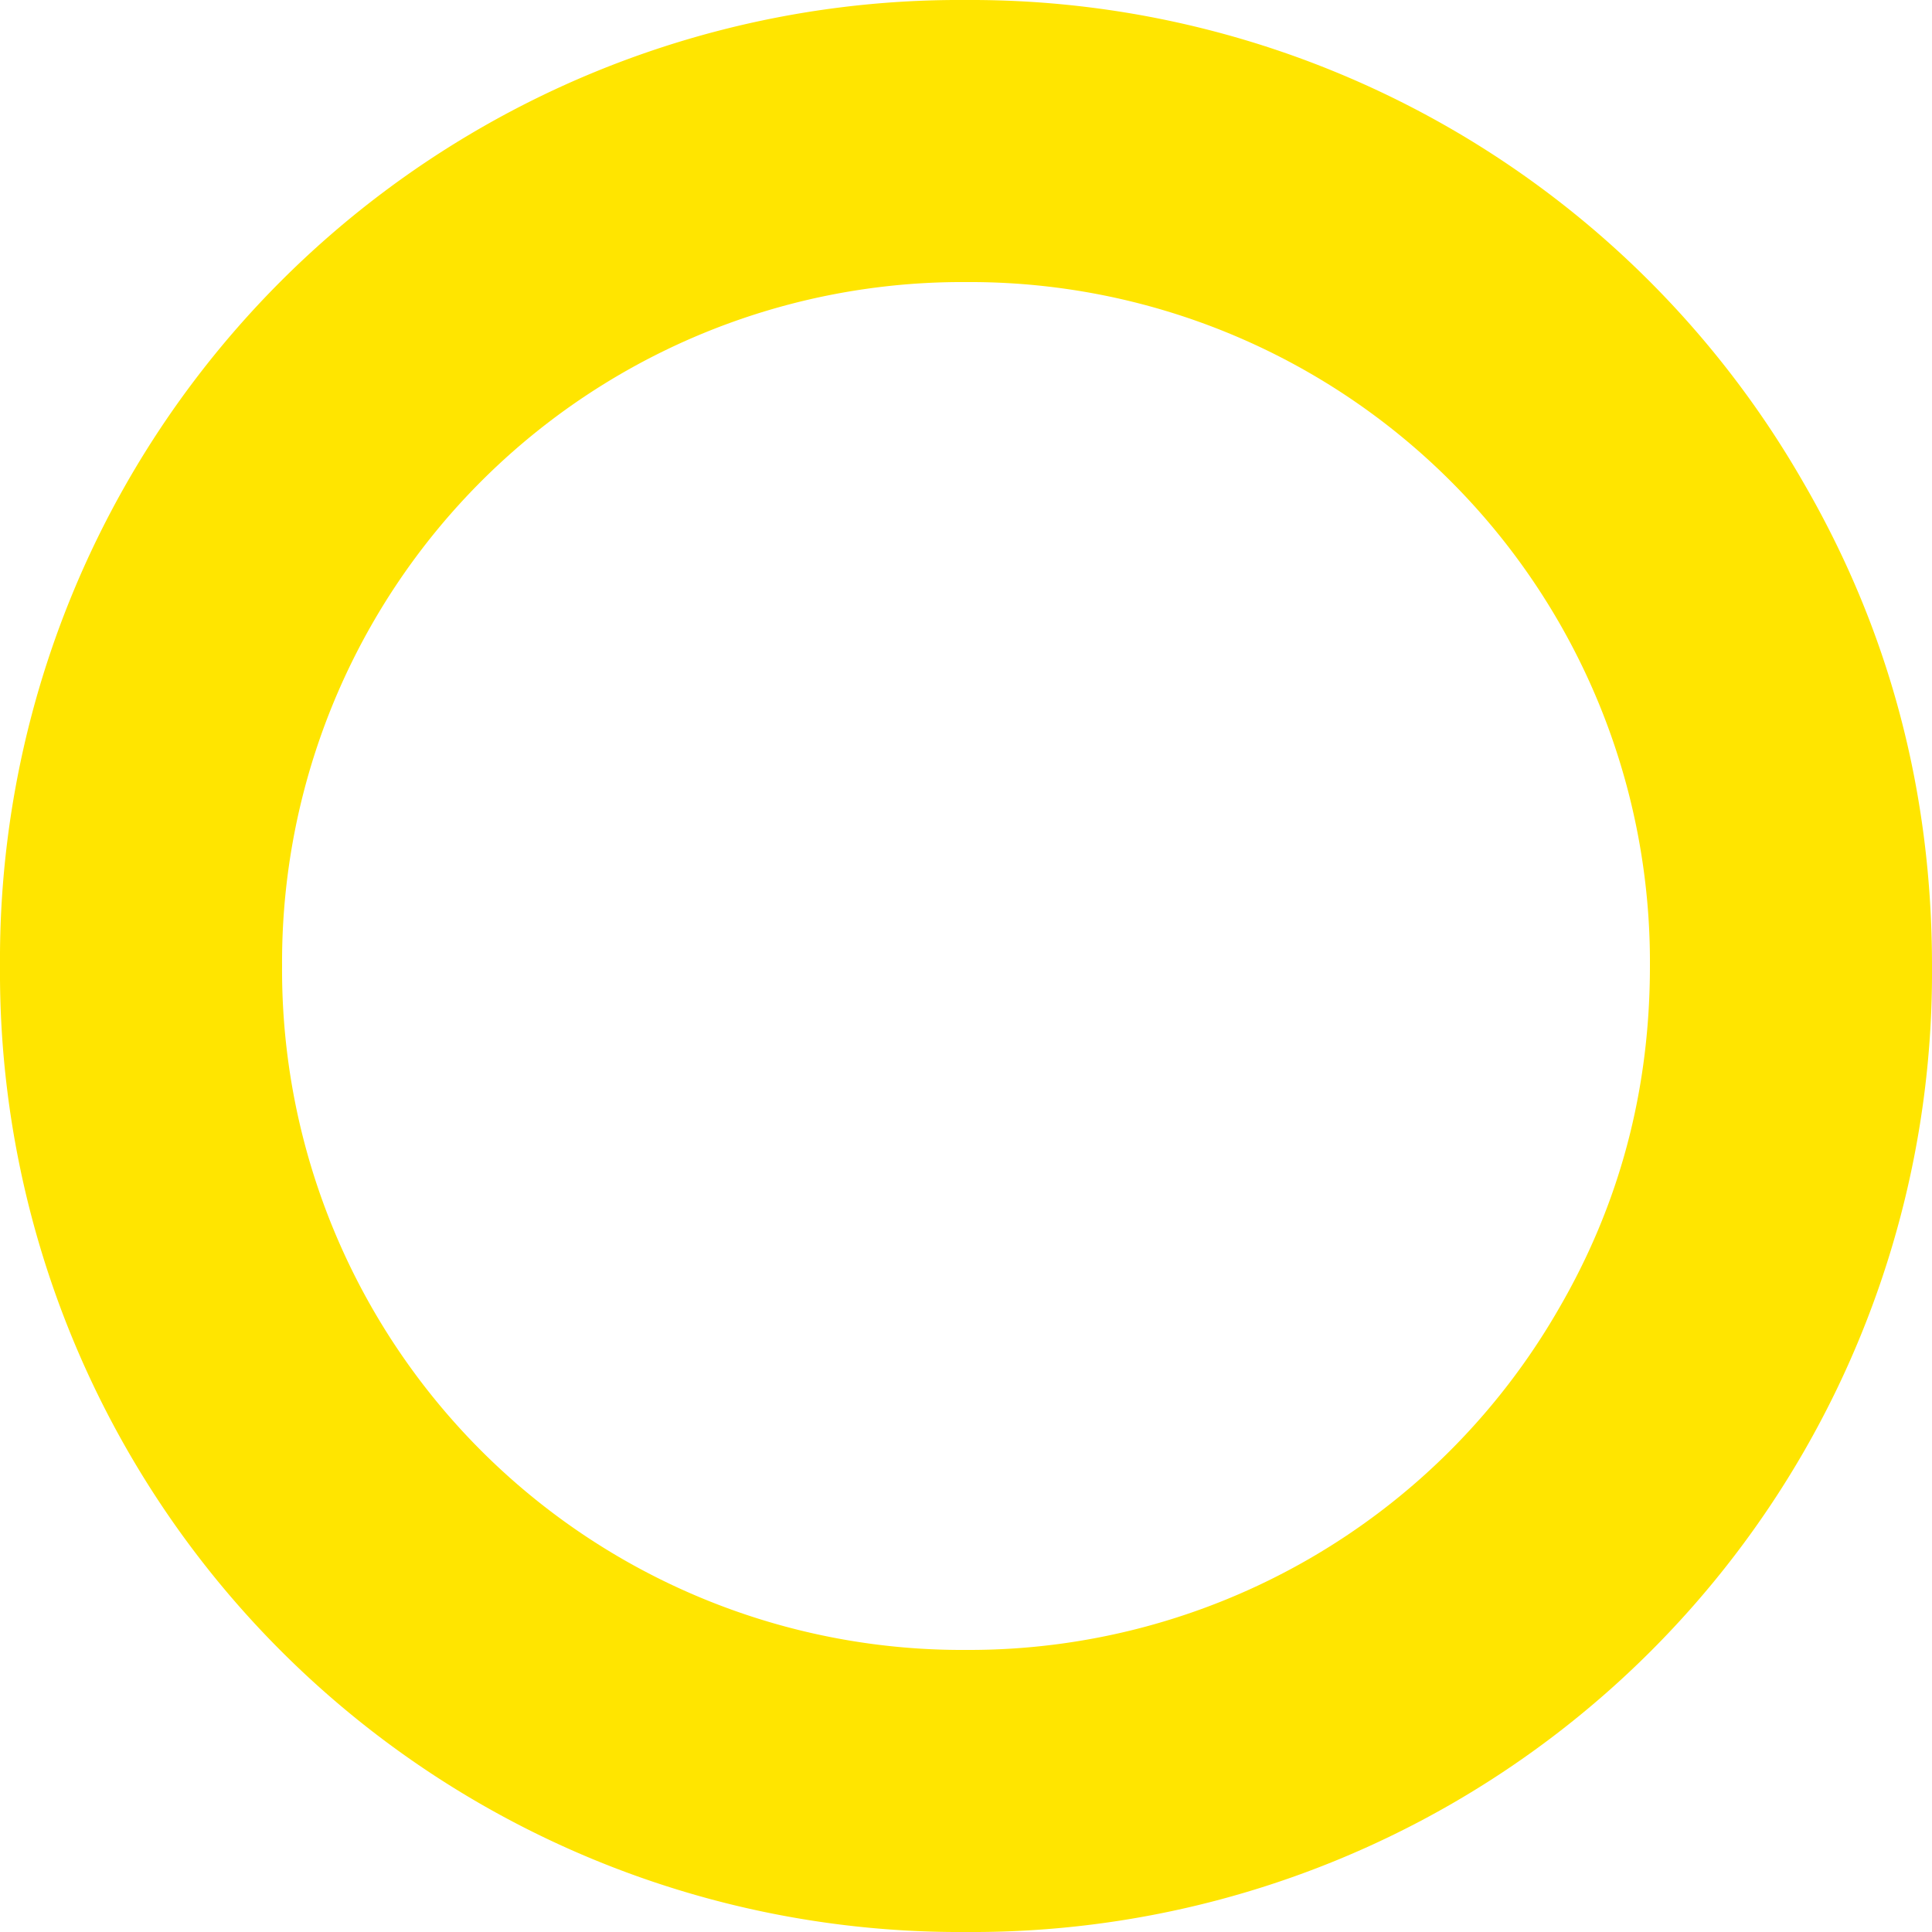 <svg xmlns="http://www.w3.org/2000/svg" width="30" height="30" viewBox="0 0 30 30"><path fill="#ffe500" d="M27.99 7.47A14.9 14.9 0 0 0 15 0 14.9 14.9 0 0 0 0 15a14.9 14.9 0 0 0 15 15 14.9 14.9 0 0 0 15-15c0-2.72-.67-5.23-2.01-7.53zM24.2 20.33a10.56 10.56 0 0 1-9.2 5.29A10.56 10.56 0 0 1 4.38 15 10.56 10.56 0 0 1 15 4.38 10.56 10.56 0 0 1 25.62 15c0 1.93-.47 3.7-1.42 5.33z"/></svg>